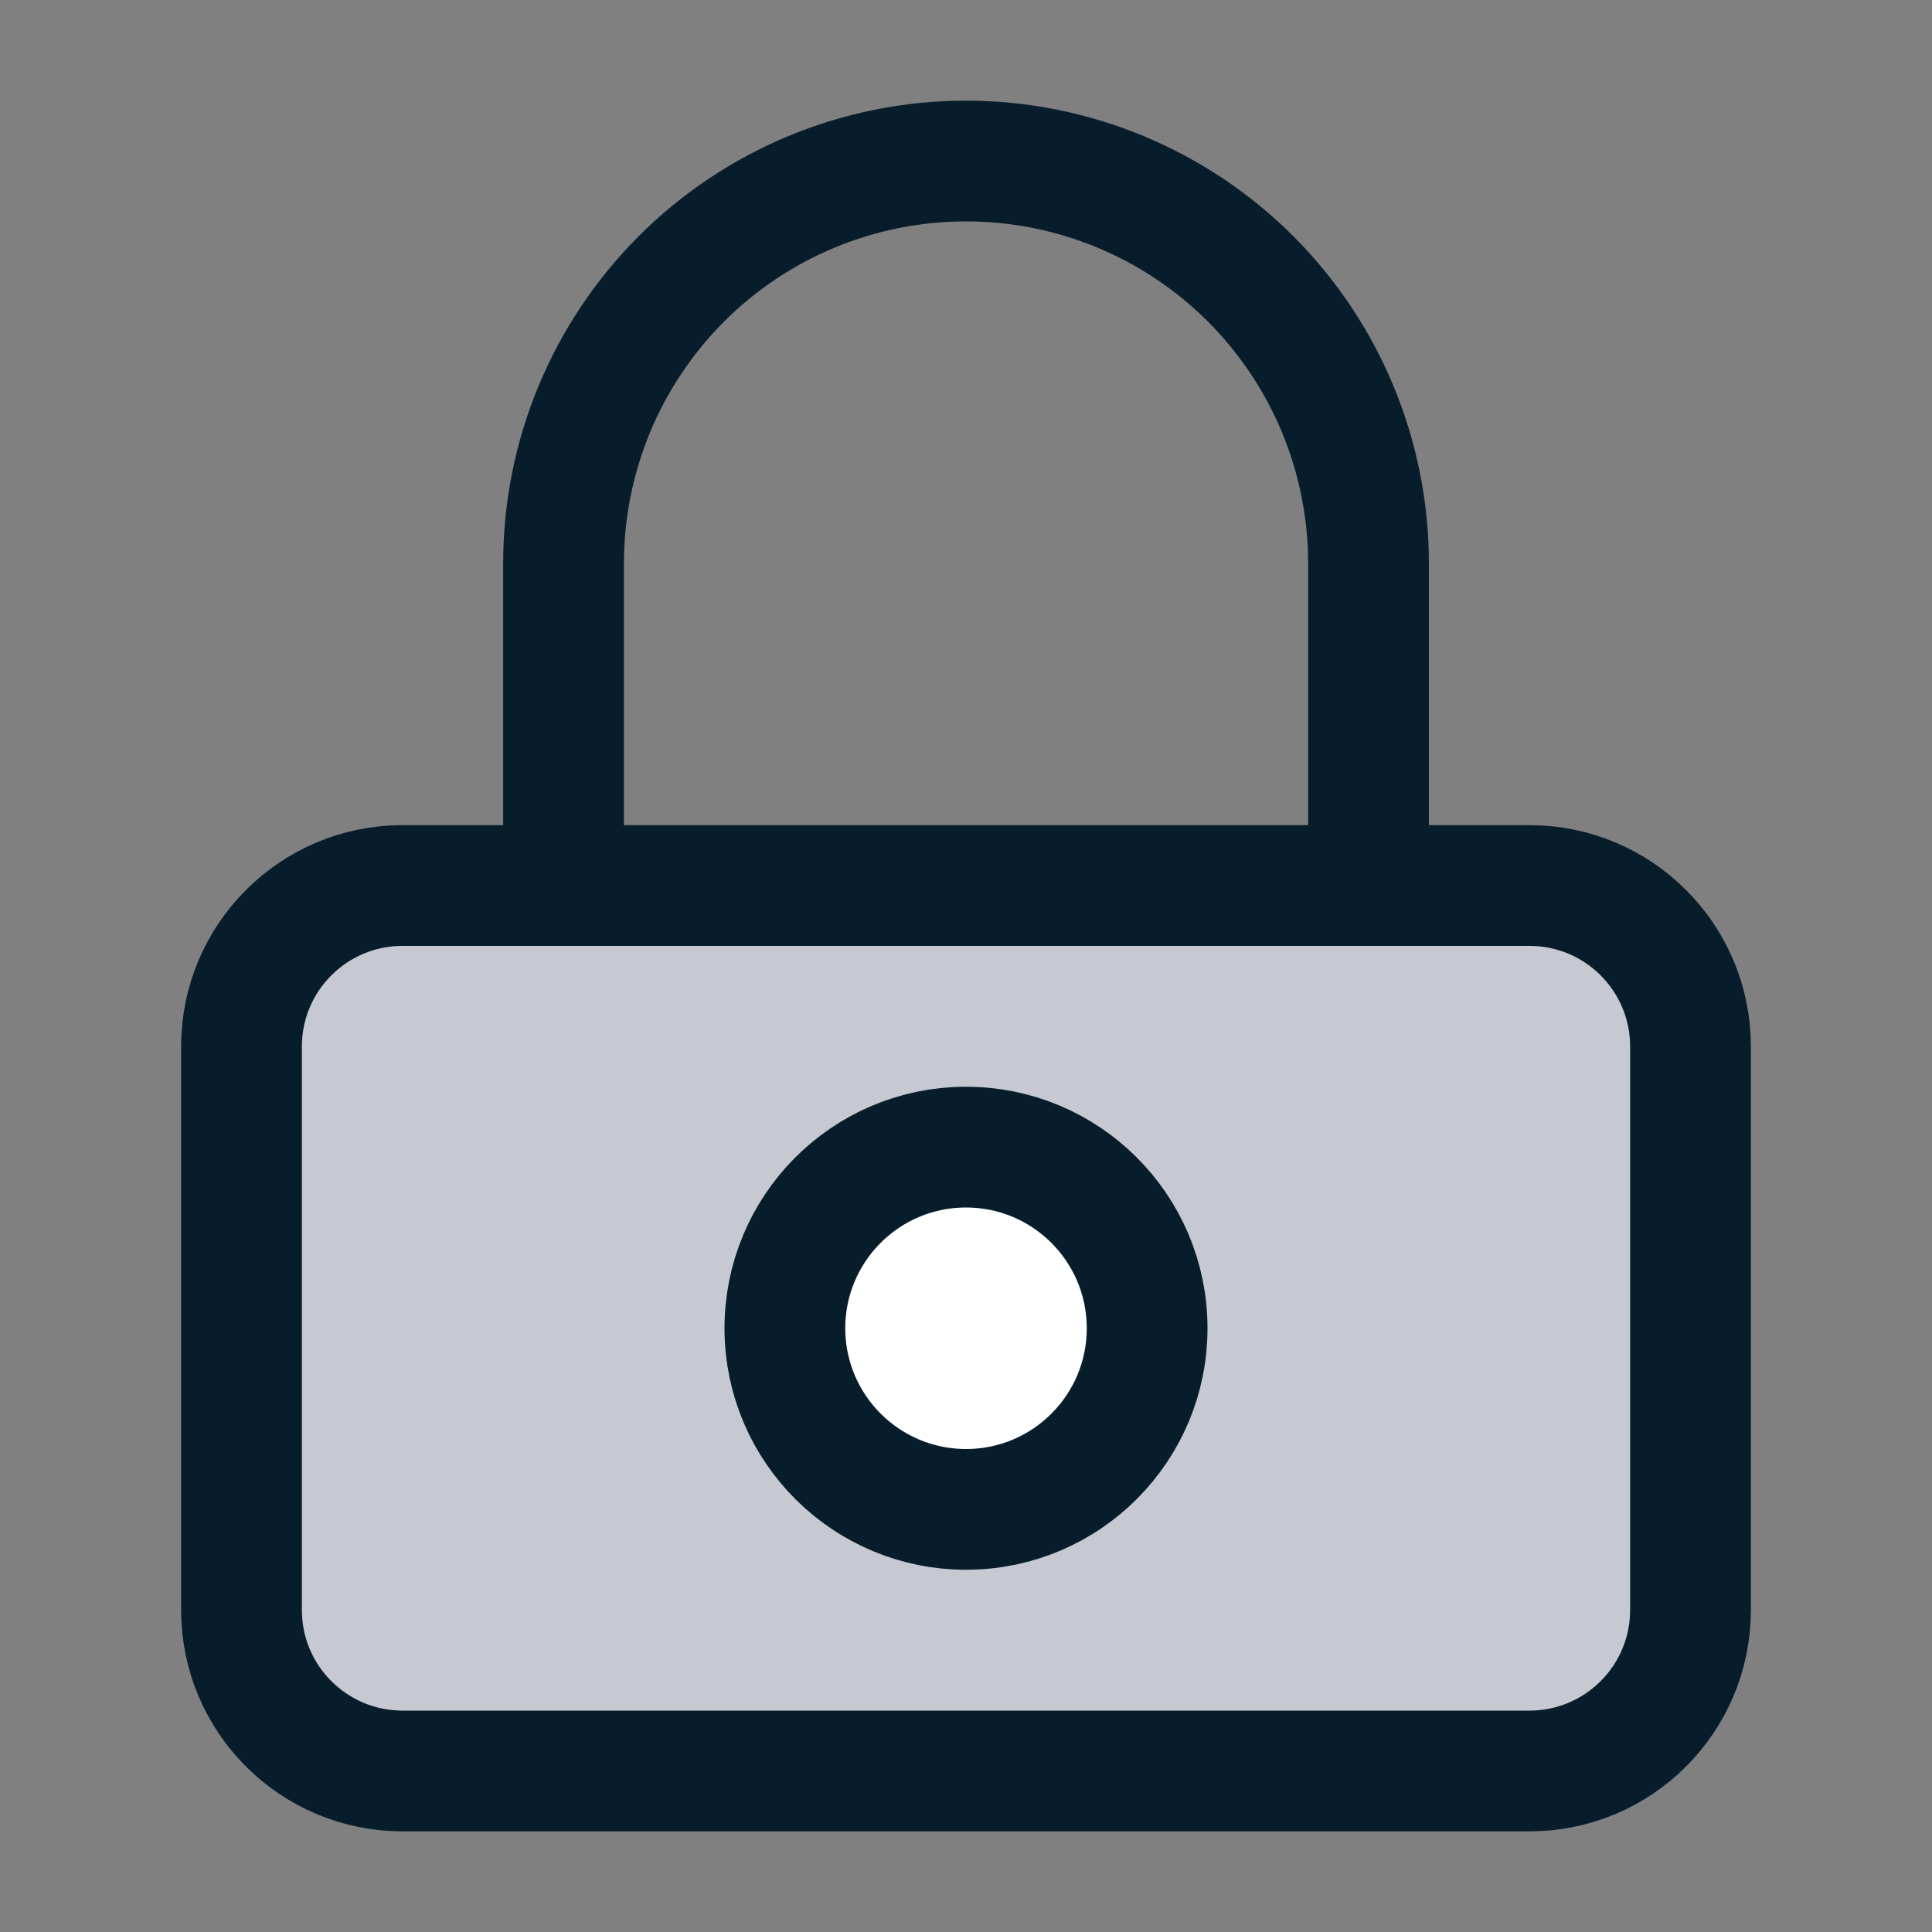 <svg width="32" height="32" viewBox="0 0 32 32" fill="none" xmlns="http://www.w3.org/2000/svg">
<rect x="0" y="0" width="32" height="32" fill="#808080" stroke="none"/>
<g id="32">
<path id="Vector" d="M25.333 14.667H6.667C5.194 14.667 4 15.861 4 17.333V26.667C4 28.139 5.194 29.333 6.667 29.333H25.333C26.806 29.333 28 28.139 28 26.667V17.333C28 15.861 26.806 14.667 25.333 14.667Z" fill="#C6C9D1" stroke="#071D2B" stroke-width="2" stroke-linecap="round" stroke-linejoin="round"/>
<path id="Vector_2" d="M9.334 14.667V9.333C9.334 7.565 10.036 5.87 11.286 4.619C12.536 3.369 14.232 2.667 16 2.667C17.768 2.667 19.464 3.369 20.714 4.619C21.964 5.87 22.667 7.565 22.667 9.333V14.667" stroke="#071D2B" stroke-width="2" stroke-linecap="round" stroke-linejoin="round"/>
<path id="Vector_3" d="M13 22.012C12.994 20.355 14.332 19.006 15.989 19C17.646 18.994 18.994 20.332 19 21.989C19.007 23.645 17.669 24.994 16.012 25C14.355 25.006 13.007 23.668 13 22.012Z" fill="white" stroke="#071D2B" stroke-width="2" stroke-miterlimit="10"/>
</g>
</svg>
